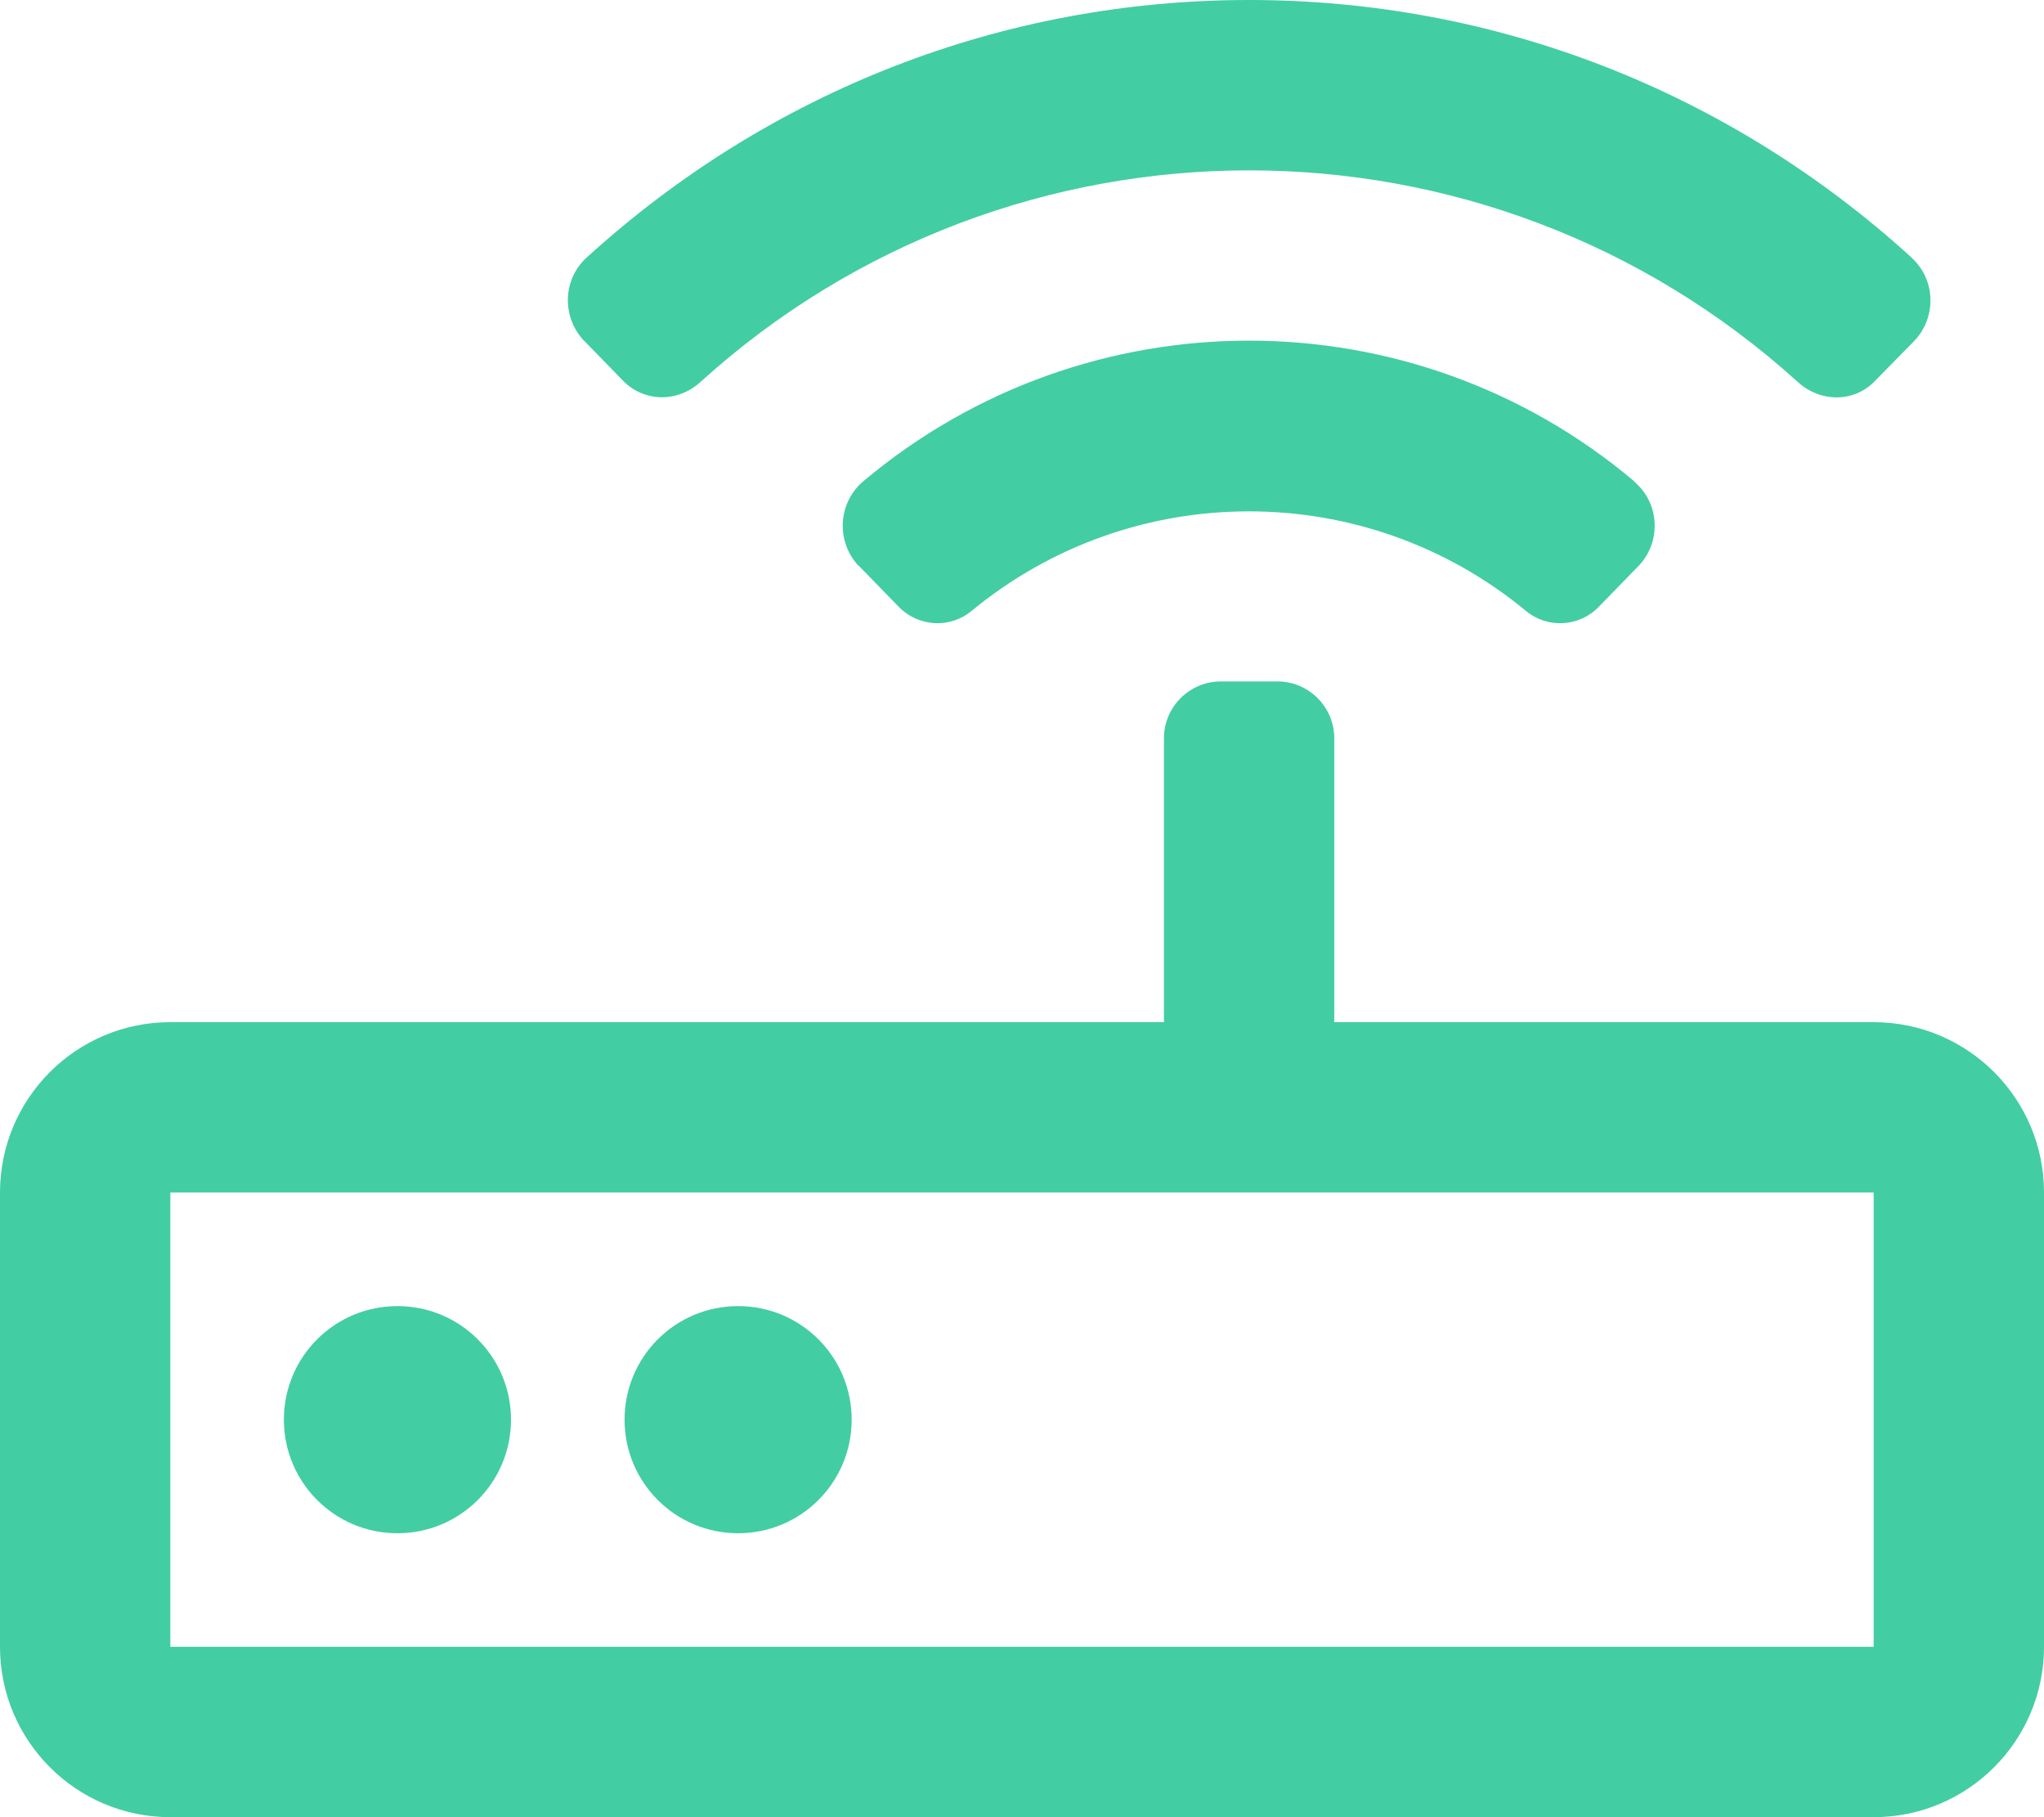 <?xml version="1.0" encoding="utf-8"?>
<!-- Generator: Adobe Illustrator 25.0.1, SVG Export Plug-In . SVG Version: 6.00 Build 0)  -->
<svg version="1.1" id="Layer_1" xmlns="http://www.w3.org/2000/svg" xmlns:xlink="http://www.w3.org/1999/xlink" x="0px" y="0px"
	 viewBox="0 0 576 512" style="enable-background:new 0 0 576 512;" xml:space="preserve">
<style type="text/css">
	.st0{fill:#43CDA3;}
</style>
<path class="st0" d="M528,288H376v-80c0-8.8-7.2-16-16-16h-16c-8.8,0-16,7.2-16,16v80H48c-26.5,0-48,21.5-48,48v128
	c0,26.5,21.5,48,48,48l0,0h480c26.5,0,48-21.5,48-48l0,0V336C576,309.5,554.5,288,528,288z M528,464H48V336h480V464z M112,432
	c17.7,0,32-14.3,32-32s-14.3-32-32-32s-32,14.3-32,32S94.3,432,112,432z M208,432c17.7,0,32-14.3,32-32s-14.3-32-32-32
	s-32,14.3-32,32S190.3,432,208,432z M243.4,135.5c-7,5.8-7.9,16.2-2.1,23.2c0.2,0.3,0.5,0.6,0.8,0.8l11.1,11.4
	c5.5,5.7,14.4,6.3,20.5,1.3c45.4-37.5,111.1-37.5,156.4,0c6.1,5,15.1,4.4,20.5-1.3l11.1-11.4c6.3-6.5,6.1-17-0.5-23.2
	c-0.3-0.3-0.6-0.5-0.8-0.8C397.8,82.8,306.2,82.8,243.4,135.5z M175.6,107.3c6,6.1,15.4,6.1,21.7,0.4c87.8-79.6,221.6-79.6,309.4,0
	c6.3,5.7,15.8,5.8,21.7-0.4L539.5,96c6.2-6.6,6-17-0.6-23.2c-0.1-0.1-0.3-0.2-0.4-0.4C487,25.6,421.4,0,352,0S217,25.6,165.5,72.4
	c-6.8,6-7.3,16.4-1.3,23.2c0.1,0.1,0.2,0.3,0.4,0.4L175.6,107.3z"/>
</svg>
